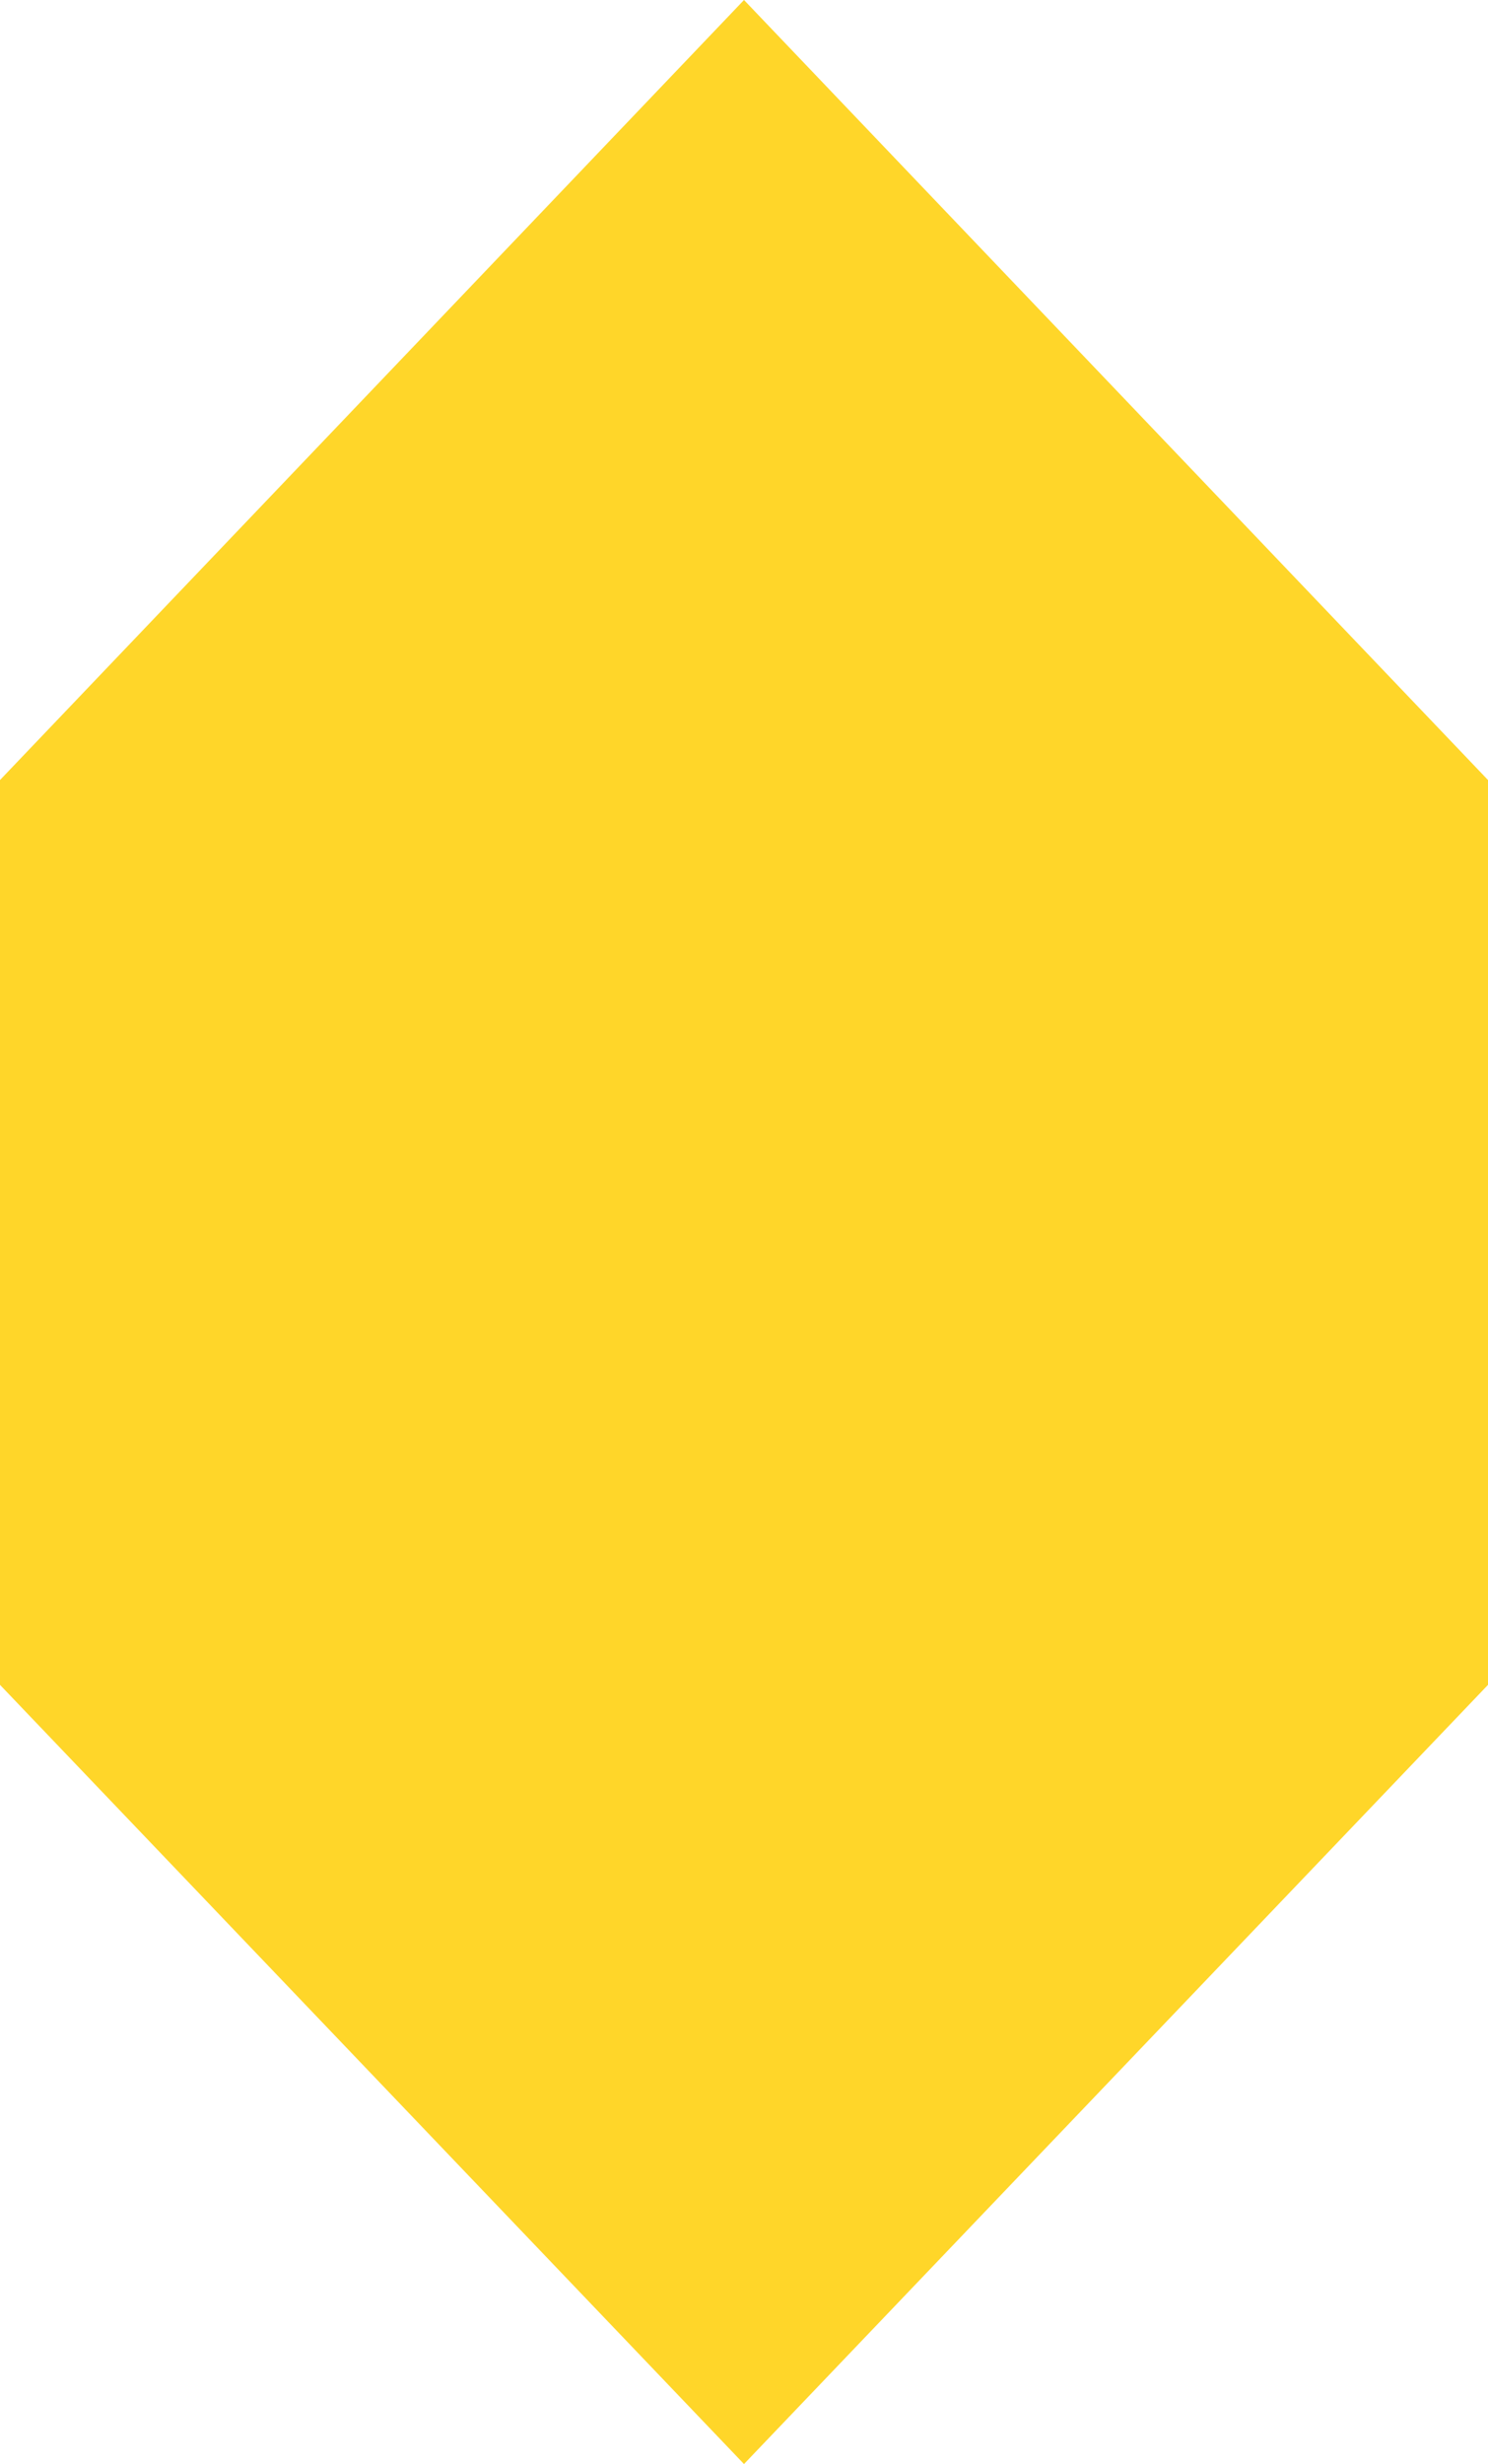<svg width="151" height="250" viewBox="0 0 151 250" fill="none" xmlns="http://www.w3.org/2000/svg">
<path d="M-7.46843e-06 79.142L-3.45565e-06 170.944L75.5 250L151 170.944L151 79.142L75.5 -1.8559e-05L-7.46843e-06 79.142Z" fill="#FFD629"/>
</svg>
